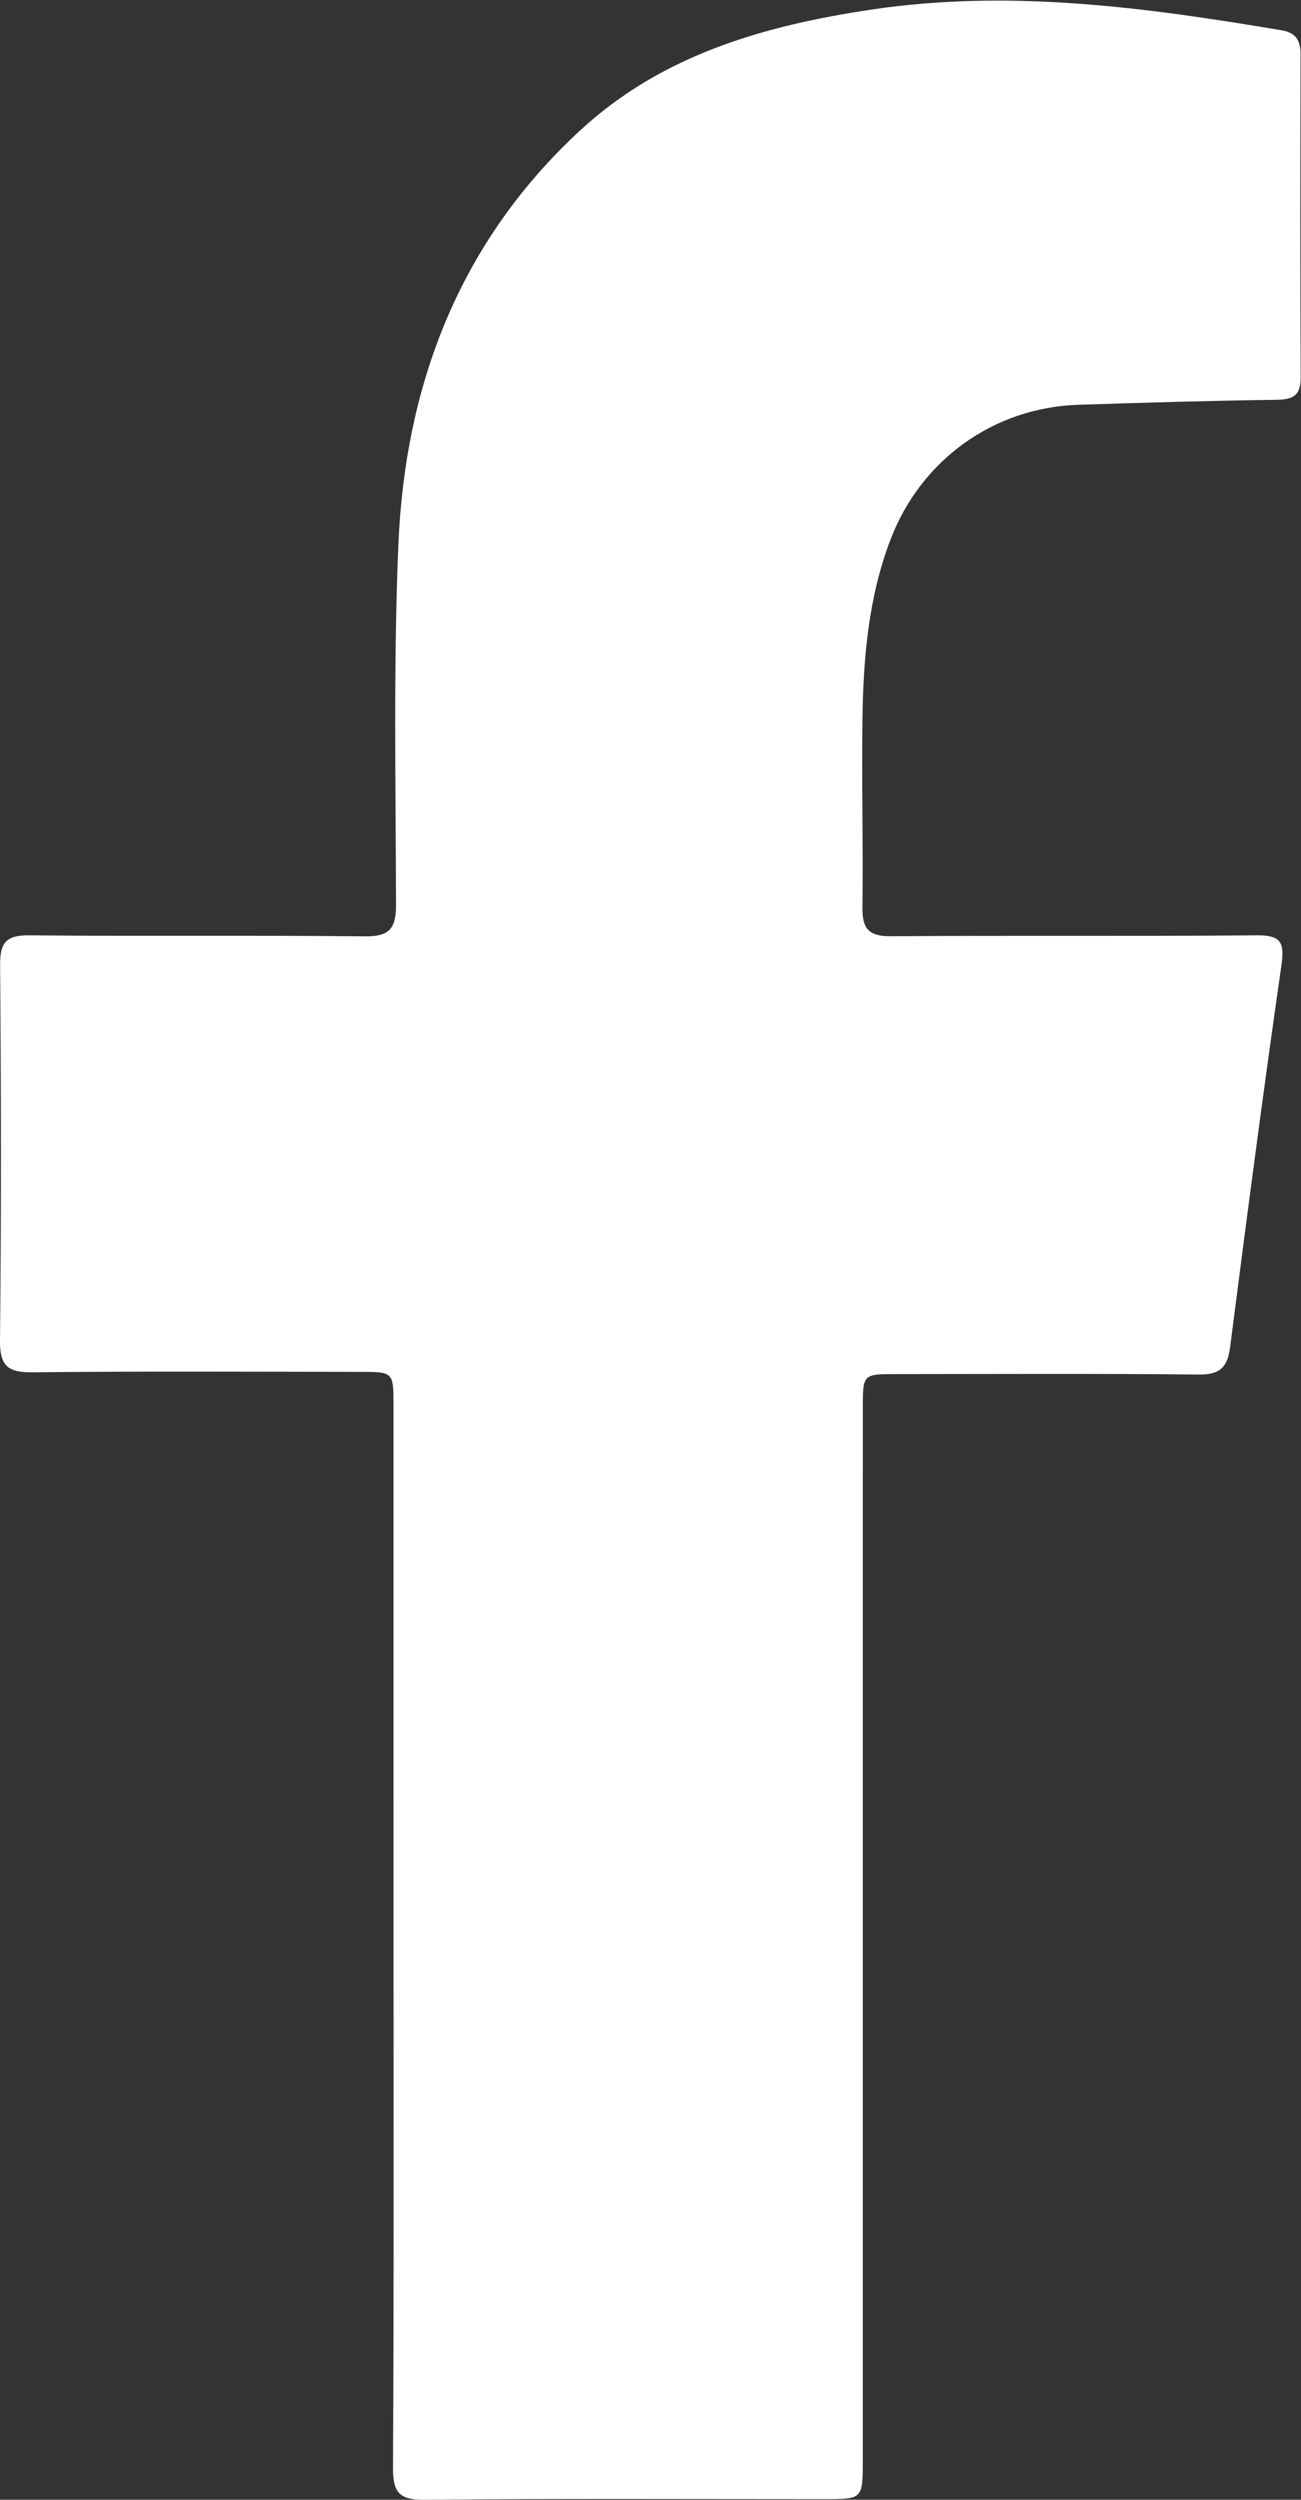 <?xml version="1.0" encoding="UTF-8" standalone="no"?>
<svg
   xmlns:dc="http://purl.org/dc/elements/1.1/"
   xmlns:cc="http://creativecommons.org/ns#"
   xmlns:rdf="http://www.w3.org/1999/02/22-rdf-syntax-ns#"
   xmlns:svg="http://www.w3.org/2000/svg"
   xmlns="http://www.w3.org/2000/svg"
   viewBox="0 0 304.2 584.133"
   height="584.133"
   width="304.2"
   xml:space="preserve"
   id="svg2"
   version="1.1"><rect x="0" y="0" width="304.2" height="584.133" fill="#333333" stroke="none"/><defs
     id="defs6" /><g
     transform="matrix(1.333,0,0,-1.333,0,584.133)"
     id="g10"><g
       transform="scale(0.1)"
       id="g12"><path
         id="path14"
         style="fill:#ffffff;fill-opacity:1;fill-rule:nonzero;stroke:none"
         d="m 690.27,989.852 c 0,309.468 0.031,618.948 -0.028,928.418 -0.012,58.4 -0.179,58.86 -57.597,58.93 -191.786,0.23 -383.586,1.23 -575.352,-0.75 -42.895,-0.44 -57.758,10.44 -57.281,55.84 2.309,219.36 1.965,438.78 0.195,658.16 -0.32,40.01 11.031,52.4 51.527,52.01 196.129,-1.89 392.293,0.35 588.418,-1.79 42.836,-0.46 54.586,13.84 54.504,54.74 -0.429,210.65 -4.722,421.57 4.133,631.89 11.856,281.56 107.719,531.31 319.001,726.3 143.51,132.45 322.26,183.54 511.02,211.71 242.62,36.21 480.77,3.71 719.05,-36.28 24.78,-4.16 33.45,-17.39 33.39,-41.81 -0.52,-188.88 -0.74,-377.76 0.23,-566.64 0.16,-31.28 -12.51,-38.9 -41.63,-39.31 -116.16,-1.64 -232.3,-4.93 -348.41,-8.76 -149.11,-4.9 -276.65,-97.11 -329.87,-237.39 -38.22,-100.73 -47.24,-206.33 -48.72,-312.6 -1.54,-110.39 1.4,-220.84 -0.03,-331.24 -0.48,-37.33 11.17,-50.69 49.89,-50.41 213.57,1.56 427.16,-0.3 640.73,1.61 42.76,0.38 50.23,-11.23 44.26,-52.71 -32.05,-222.62 -61.24,-445.66 -89.92,-668.75 -4.56,-35.52 -17.48,-48.91 -55,-48.51 -177.24,1.86 -354.51,0.89 -531.77,0.78 -57.16,-0.04 -57.53,-0.28 -57.54,-59.04 -0.08,-614.59 -0.05,-1229.18 -0.06,-1843.77 0,-69.34 -0.04,-69.371 -67.15,-69.379 C 1212.33,1.09 978.398,2.352 744.5,0.012 698.855,-0.441 689.113,14.172 689.352,57.07 c 1.714,310.918 0.921,621.852 0.918,932.782" /></g></g></svg>